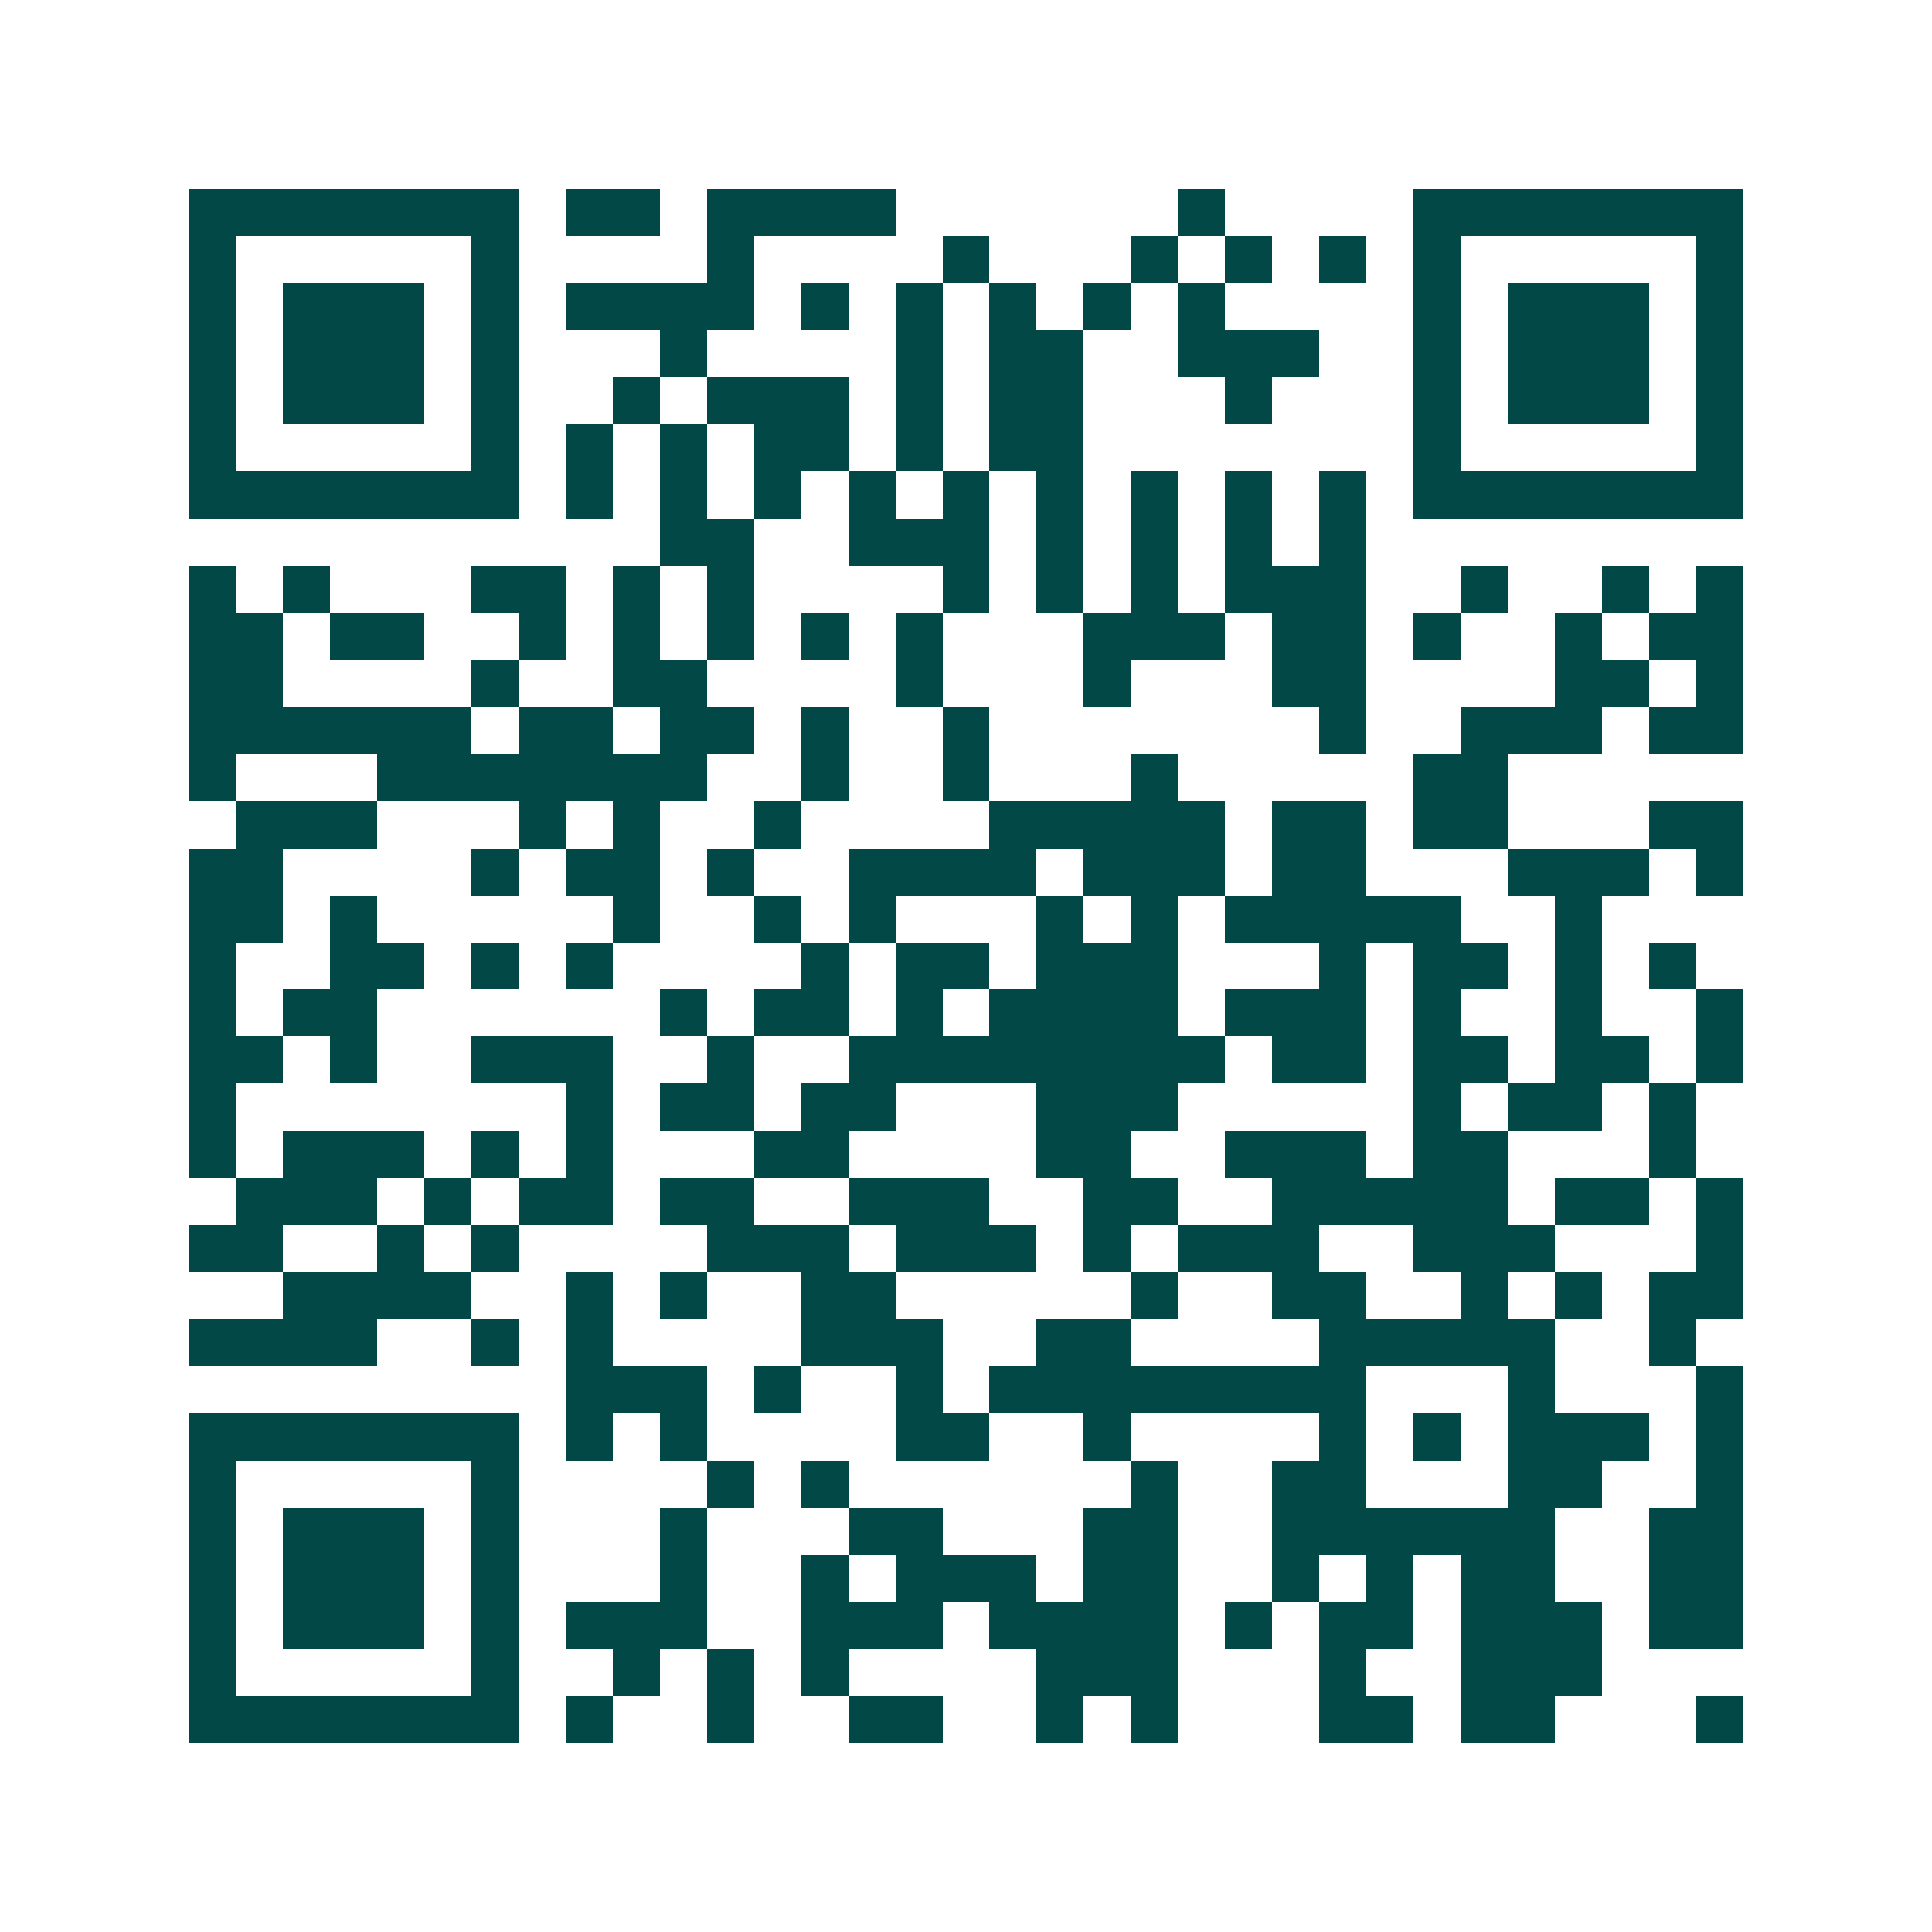 <svg xmlns="http://www.w3.org/2000/svg" width="200" height="200" viewBox="0 0 41 41" shape-rendering="crispEdges"><path fill="#ffffff" d="M0 0h41v41H0z"/><path stroke="#014847" d="M4 4.5h7m1 0h2m1 0h4m6 0h1m4 0h7M4 5.5h1m5 0h1m4 0h1m4 0h1m3 0h1m1 0h1m1 0h1m1 0h1m5 0h1M4 6.5h1m1 0h3m1 0h1m1 0h4m1 0h1m1 0h1m1 0h1m1 0h1m1 0h1m4 0h1m1 0h3m1 0h1M4 7.5h1m1 0h3m1 0h1m3 0h1m4 0h1m1 0h2m2 0h3m2 0h1m1 0h3m1 0h1M4 8.5h1m1 0h3m1 0h1m2 0h1m1 0h3m1 0h1m1 0h2m3 0h1m3 0h1m1 0h3m1 0h1M4 9.5h1m5 0h1m1 0h1m1 0h1m1 0h2m1 0h1m1 0h2m7 0h1m5 0h1M4 10.5h7m1 0h1m1 0h1m1 0h1m1 0h1m1 0h1m1 0h1m1 0h1m1 0h1m1 0h1m1 0h7M14 11.5h2m2 0h3m1 0h1m1 0h1m1 0h1m1 0h1M4 12.5h1m1 0h1m3 0h2m1 0h1m1 0h1m4 0h1m1 0h1m1 0h1m1 0h3m2 0h1m2 0h1m1 0h1M4 13.5h2m1 0h2m2 0h1m1 0h1m1 0h1m1 0h1m1 0h1m3 0h3m1 0h2m1 0h1m2 0h1m1 0h2M4 14.5h2m4 0h1m2 0h2m4 0h1m3 0h1m3 0h2m4 0h2m1 0h1M4 15.5h6m1 0h2m1 0h2m1 0h1m2 0h1m7 0h1m2 0h3m1 0h2M4 16.5h1m3 0h7m2 0h1m2 0h1m3 0h1m5 0h2M5 17.5h3m3 0h1m1 0h1m2 0h1m4 0h5m1 0h2m1 0h2m3 0h2M4 18.5h2m4 0h1m1 0h2m1 0h1m2 0h4m1 0h3m1 0h2m3 0h3m1 0h1M4 19.5h2m1 0h1m5 0h1m2 0h1m1 0h1m3 0h1m1 0h1m1 0h5m2 0h1M4 20.5h1m2 0h2m1 0h1m1 0h1m4 0h1m1 0h2m1 0h3m3 0h1m1 0h2m1 0h1m1 0h1M4 21.5h1m1 0h2m6 0h1m1 0h2m1 0h1m1 0h4m1 0h3m1 0h1m2 0h1m2 0h1M4 22.5h2m1 0h1m2 0h3m2 0h1m2 0h8m1 0h2m1 0h2m1 0h2m1 0h1M4 23.5h1m7 0h1m1 0h2m1 0h2m3 0h3m5 0h1m1 0h2m1 0h1M4 24.5h1m1 0h3m1 0h1m1 0h1m3 0h2m4 0h2m2 0h3m1 0h2m3 0h1M5 25.5h3m1 0h1m1 0h2m1 0h2m2 0h3m2 0h2m2 0h5m1 0h2m1 0h1M4 26.5h2m2 0h1m1 0h1m4 0h3m1 0h3m1 0h1m1 0h3m2 0h3m3 0h1M6 27.5h4m2 0h1m1 0h1m2 0h2m5 0h1m2 0h2m2 0h1m1 0h1m1 0h2M4 28.5h4m2 0h1m1 0h1m4 0h3m2 0h2m4 0h5m2 0h1M12 29.5h3m1 0h1m2 0h1m1 0h8m3 0h1m3 0h1M4 30.5h7m1 0h1m1 0h1m4 0h2m2 0h1m4 0h1m1 0h1m1 0h3m1 0h1M4 31.5h1m5 0h1m4 0h1m1 0h1m6 0h1m2 0h2m3 0h2m2 0h1M4 32.5h1m1 0h3m1 0h1m3 0h1m3 0h2m3 0h2m2 0h6m2 0h2M4 33.5h1m1 0h3m1 0h1m3 0h1m2 0h1m1 0h3m1 0h2m2 0h1m1 0h1m1 0h2m2 0h2M4 34.5h1m1 0h3m1 0h1m1 0h3m2 0h3m1 0h4m1 0h1m1 0h2m1 0h3m1 0h2M4 35.5h1m5 0h1m2 0h1m1 0h1m1 0h1m4 0h3m3 0h1m2 0h3M4 36.5h7m1 0h1m2 0h1m2 0h2m2 0h1m1 0h1m3 0h2m1 0h2m3 0h1"/></svg>
